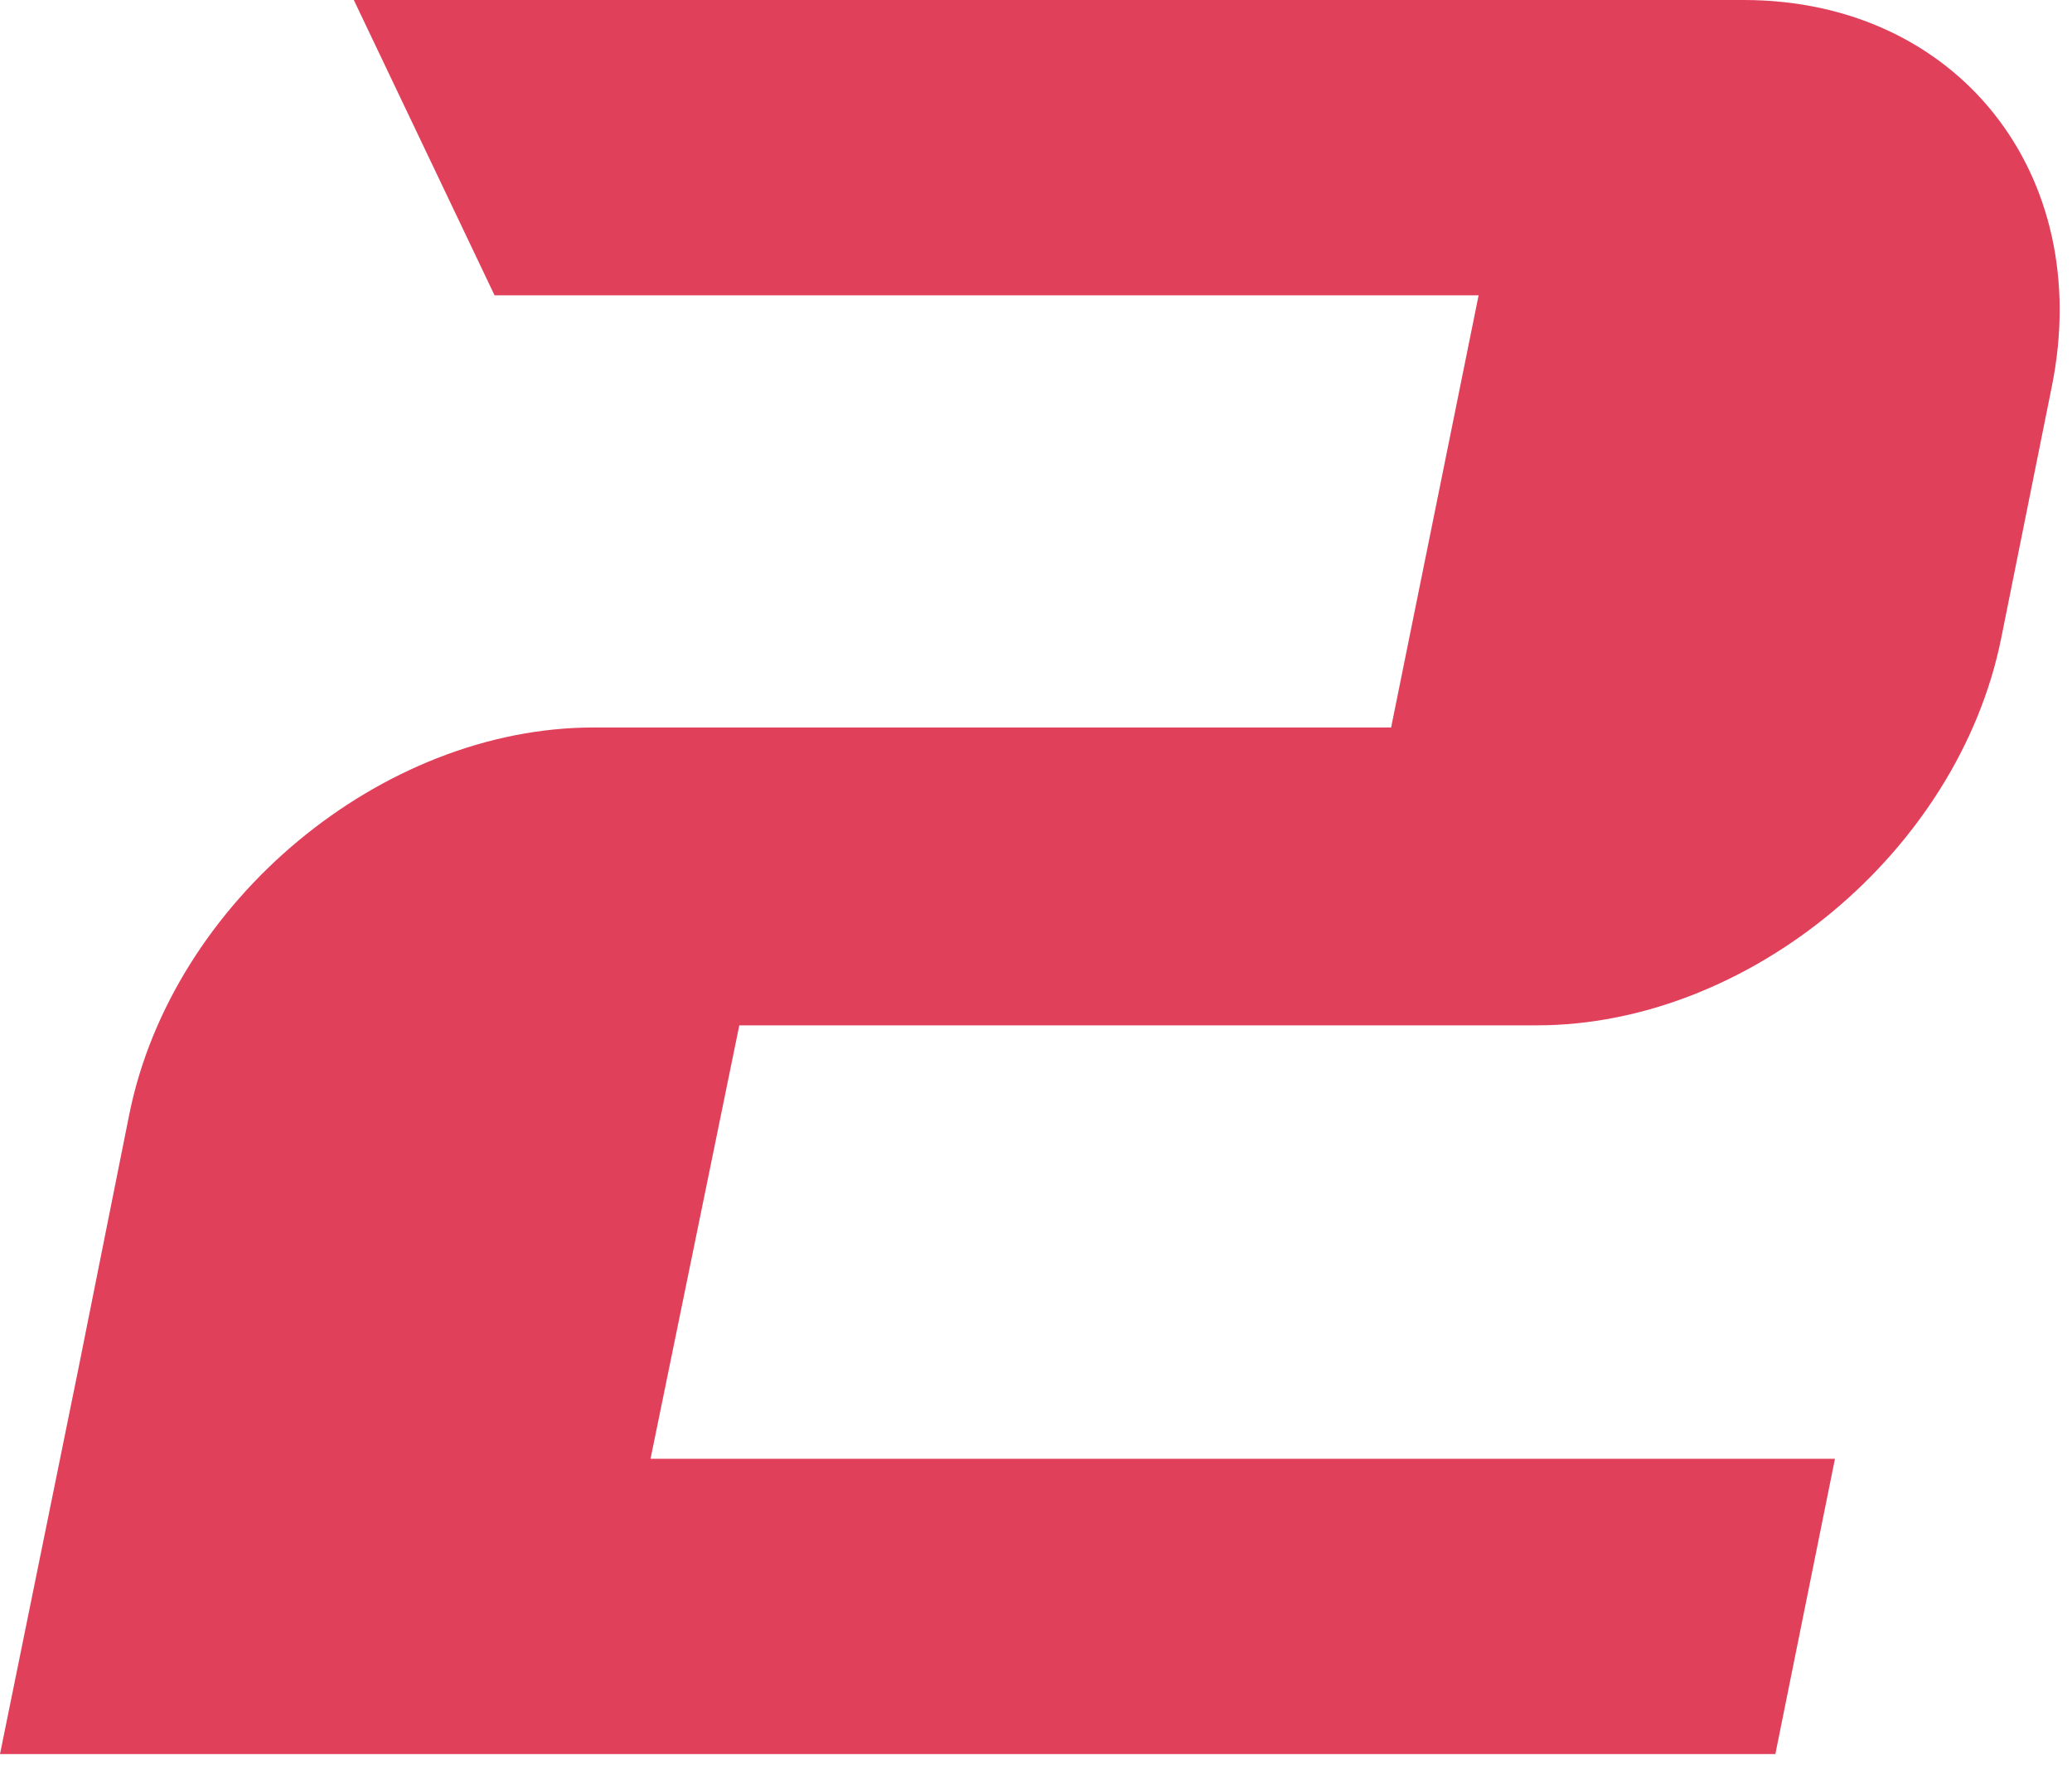 <?xml version="1.0" encoding="utf-8"?>
<svg xmlns="http://www.w3.org/2000/svg" fill="none" height="100%" overflow="visible" preserveAspectRatio="none" style="display: block;" viewBox="0 0 115 98" width="100%">
<path d="M111.064 35.46C108.671 47.28 97.058 56.919 85.304 56.919H41.033L38.57 68.95L36.106 80.981H101.844L98.536 97.374H0L4.364 75.915L5.771 68.879L7.179 61.843C9.572 50.024 21.185 40.385 32.939 40.385H77.21L82.066 16.393H27.449L19.637 0H96.776C108.6 0 116.272 9.639 113.879 21.459L111.064 35.46Z" fill="#E1405B" id="Vector"/>
</svg>
